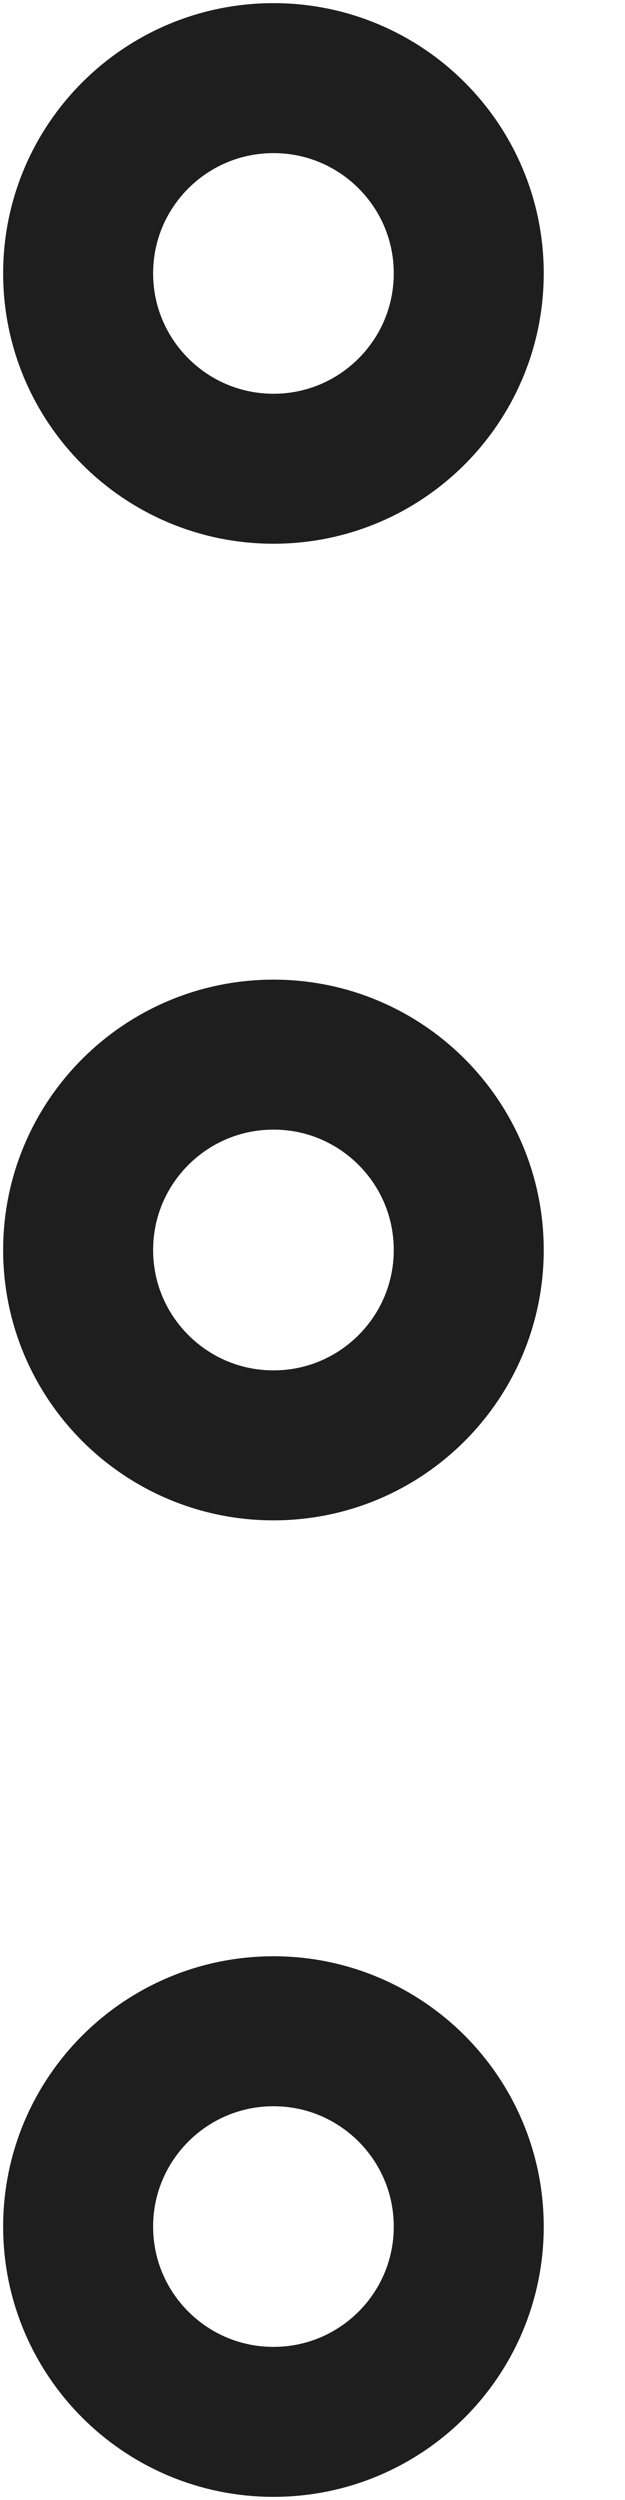 <svg width="5" height="20" viewBox="0 0 5 20" fill="none" xmlns="http://www.w3.org/2000/svg">
<path d="M3.75 10C3.75 9.137 3.051 8.437 2.188 8.437C1.325 8.437 0.625 9.137 0.625 10C0.625 10.863 1.325 11.563 2.188 11.563C3.051 11.563 3.75 10.863 3.75 10Z" stroke="#1E1E1E" stroke-width="1.2" stroke-linecap="round" stroke-linejoin="round"/>
<path d="M3.75 2.187C3.75 1.324 3.051 0.625 2.188 0.625C1.325 0.625 0.625 1.324 0.625 2.187C0.625 3.05 1.325 3.75 2.188 3.75C3.051 3.75 3.75 3.05 3.75 2.187Z" stroke="#1E1E1E" stroke-width="1.2" stroke-linecap="round" stroke-linejoin="round"/>
<path d="M3.75 17.813C3.75 16.95 3.051 16.25 2.188 16.25C1.325 16.25 0.625 16.95 0.625 17.813C0.625 18.676 1.325 19.375 2.188 19.375C3.051 19.375 3.75 18.676 3.75 17.813Z" stroke="#1E1E1E" stroke-width="1.2" stroke-linecap="round" stroke-linejoin="round"/>
</svg>
